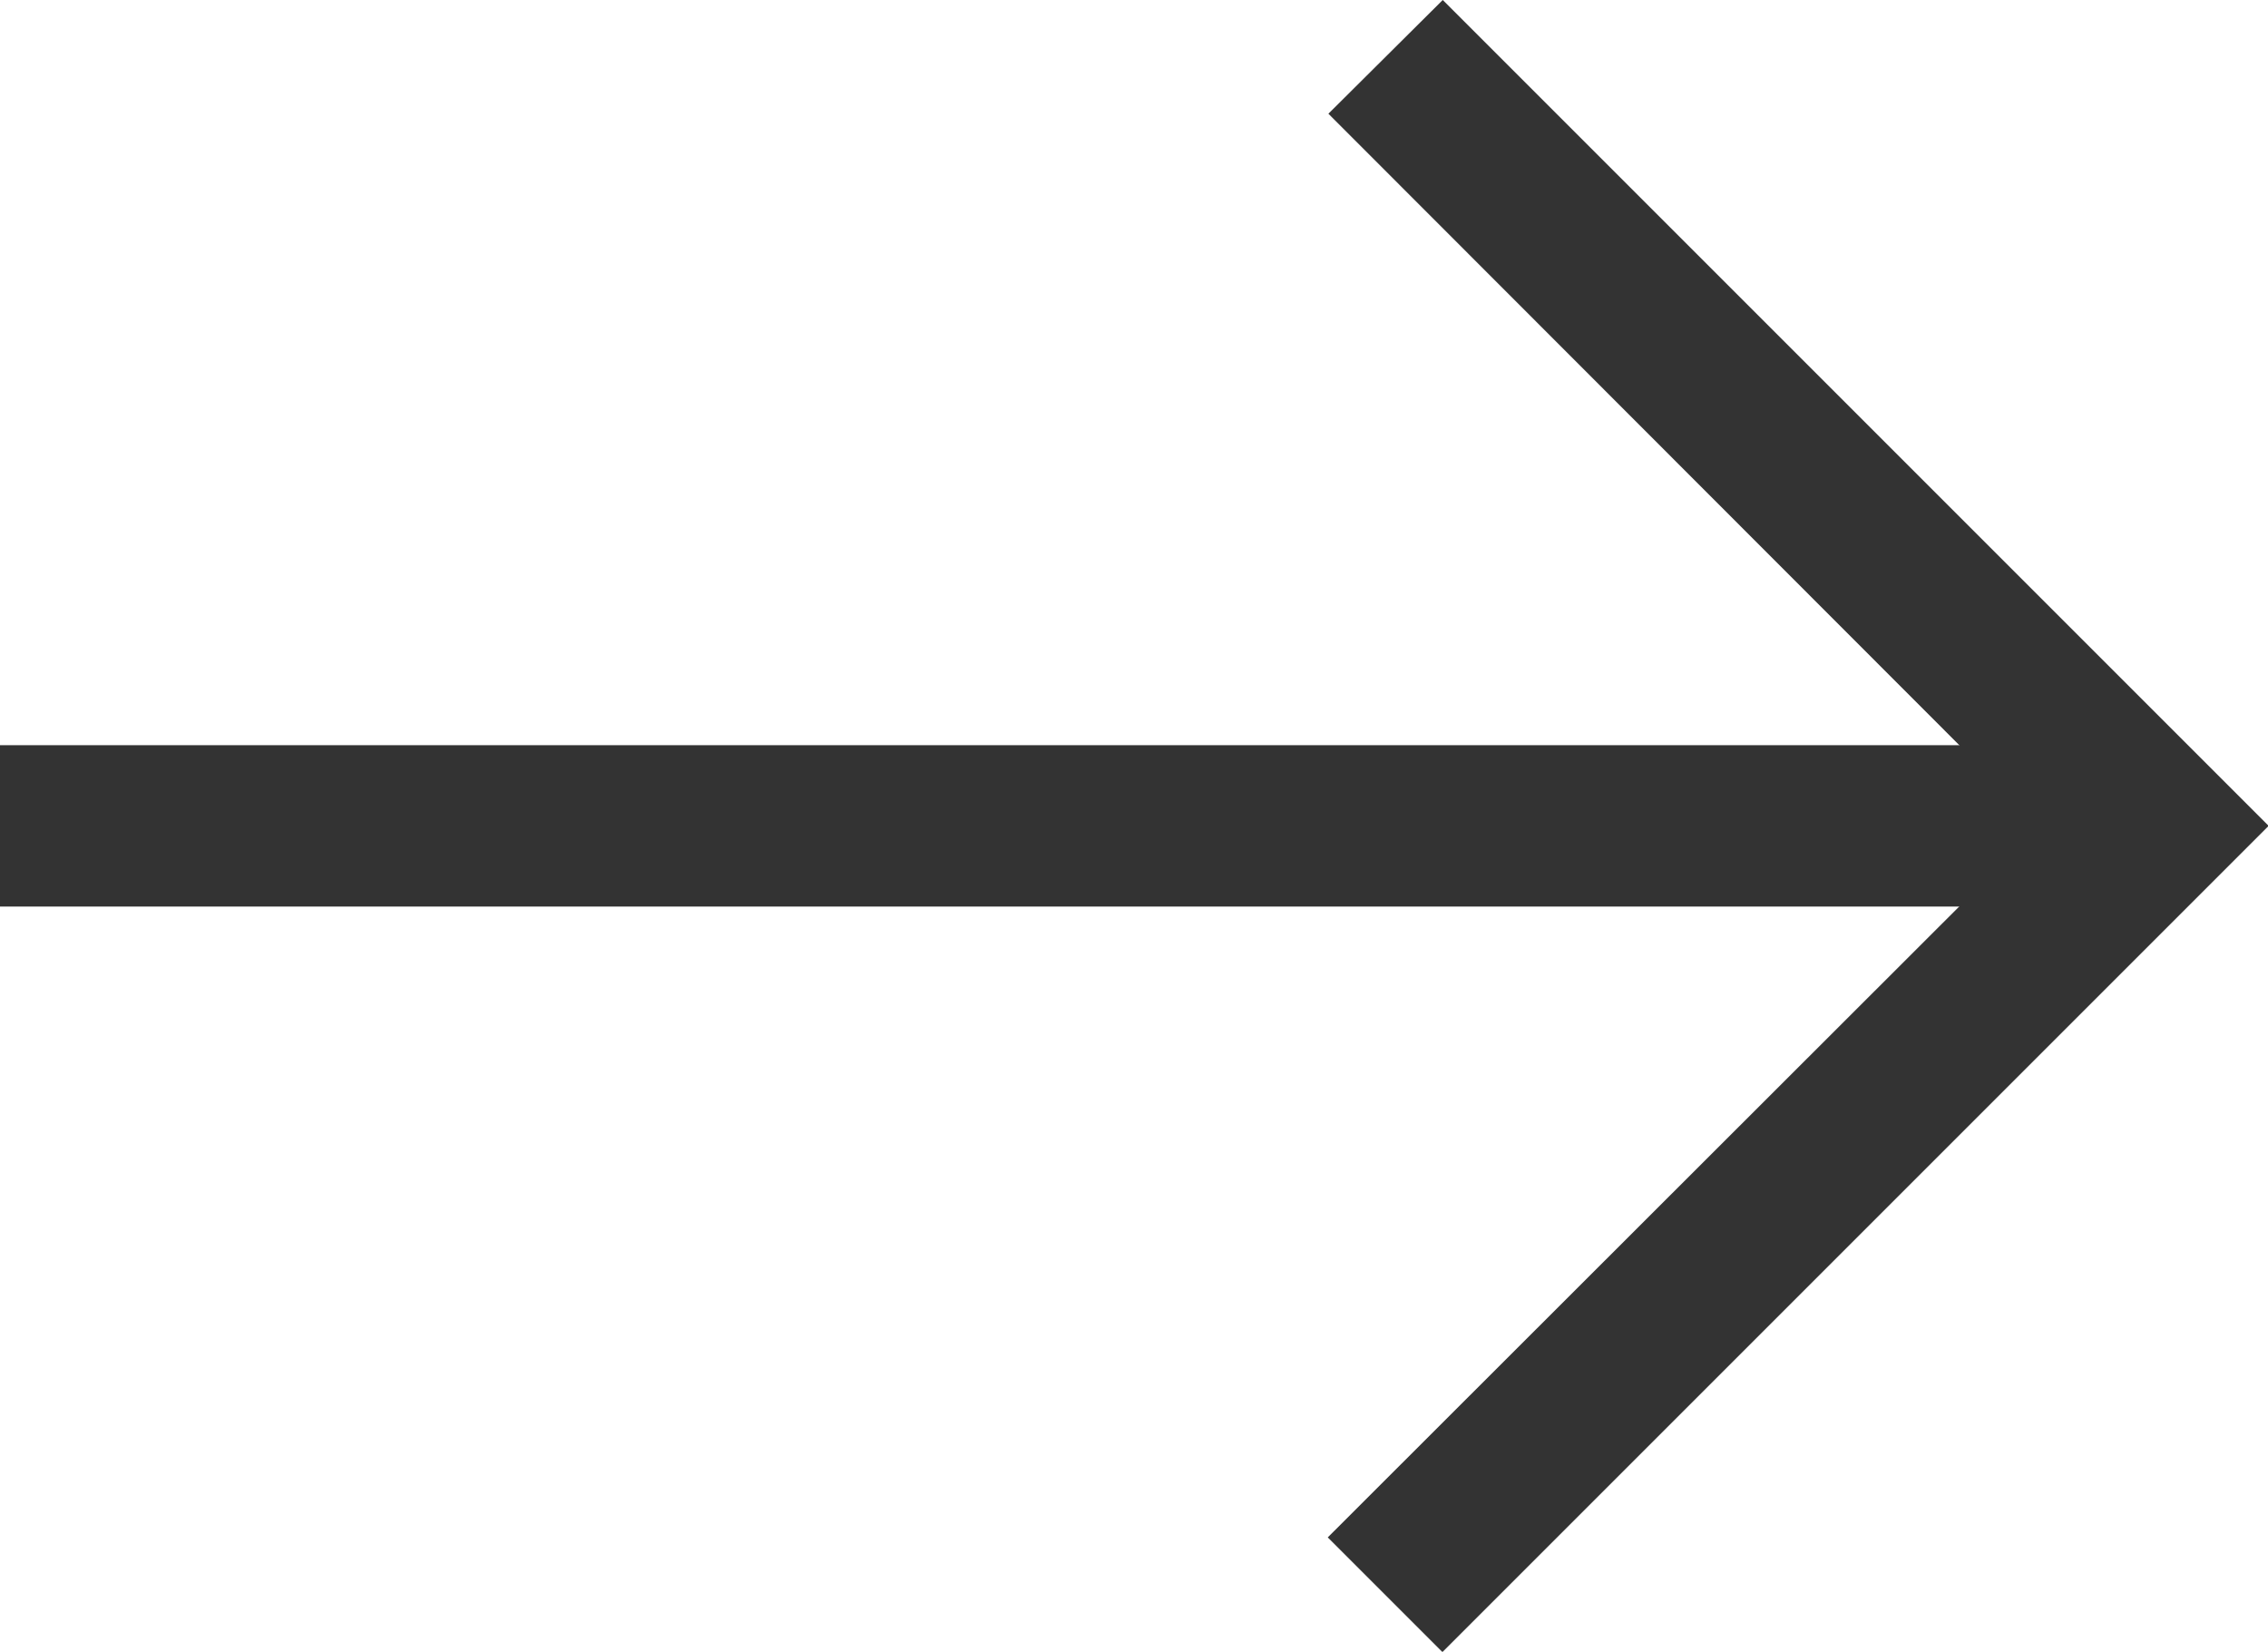 <?xml version="1.0" encoding="UTF-8"?>
<svg id="_レイヤー_1" data-name="レイヤー 1" xmlns="http://www.w3.org/2000/svg" viewBox="0 0 35.7 26">
  <defs>
    <style>
      .cls-1 {
        fill: #333;
      }
    </style>
  </defs>
  <path class="cls-1" d="m22.7,26l-1.8-1.8,11.21-11.2L20.91,1.79l1.8-1.79,13,13-13,13Z"/>
  <path class="cls-1" d="m32.46,14.27H0v-2.54h32.46v2.54Z"/>
</svg>